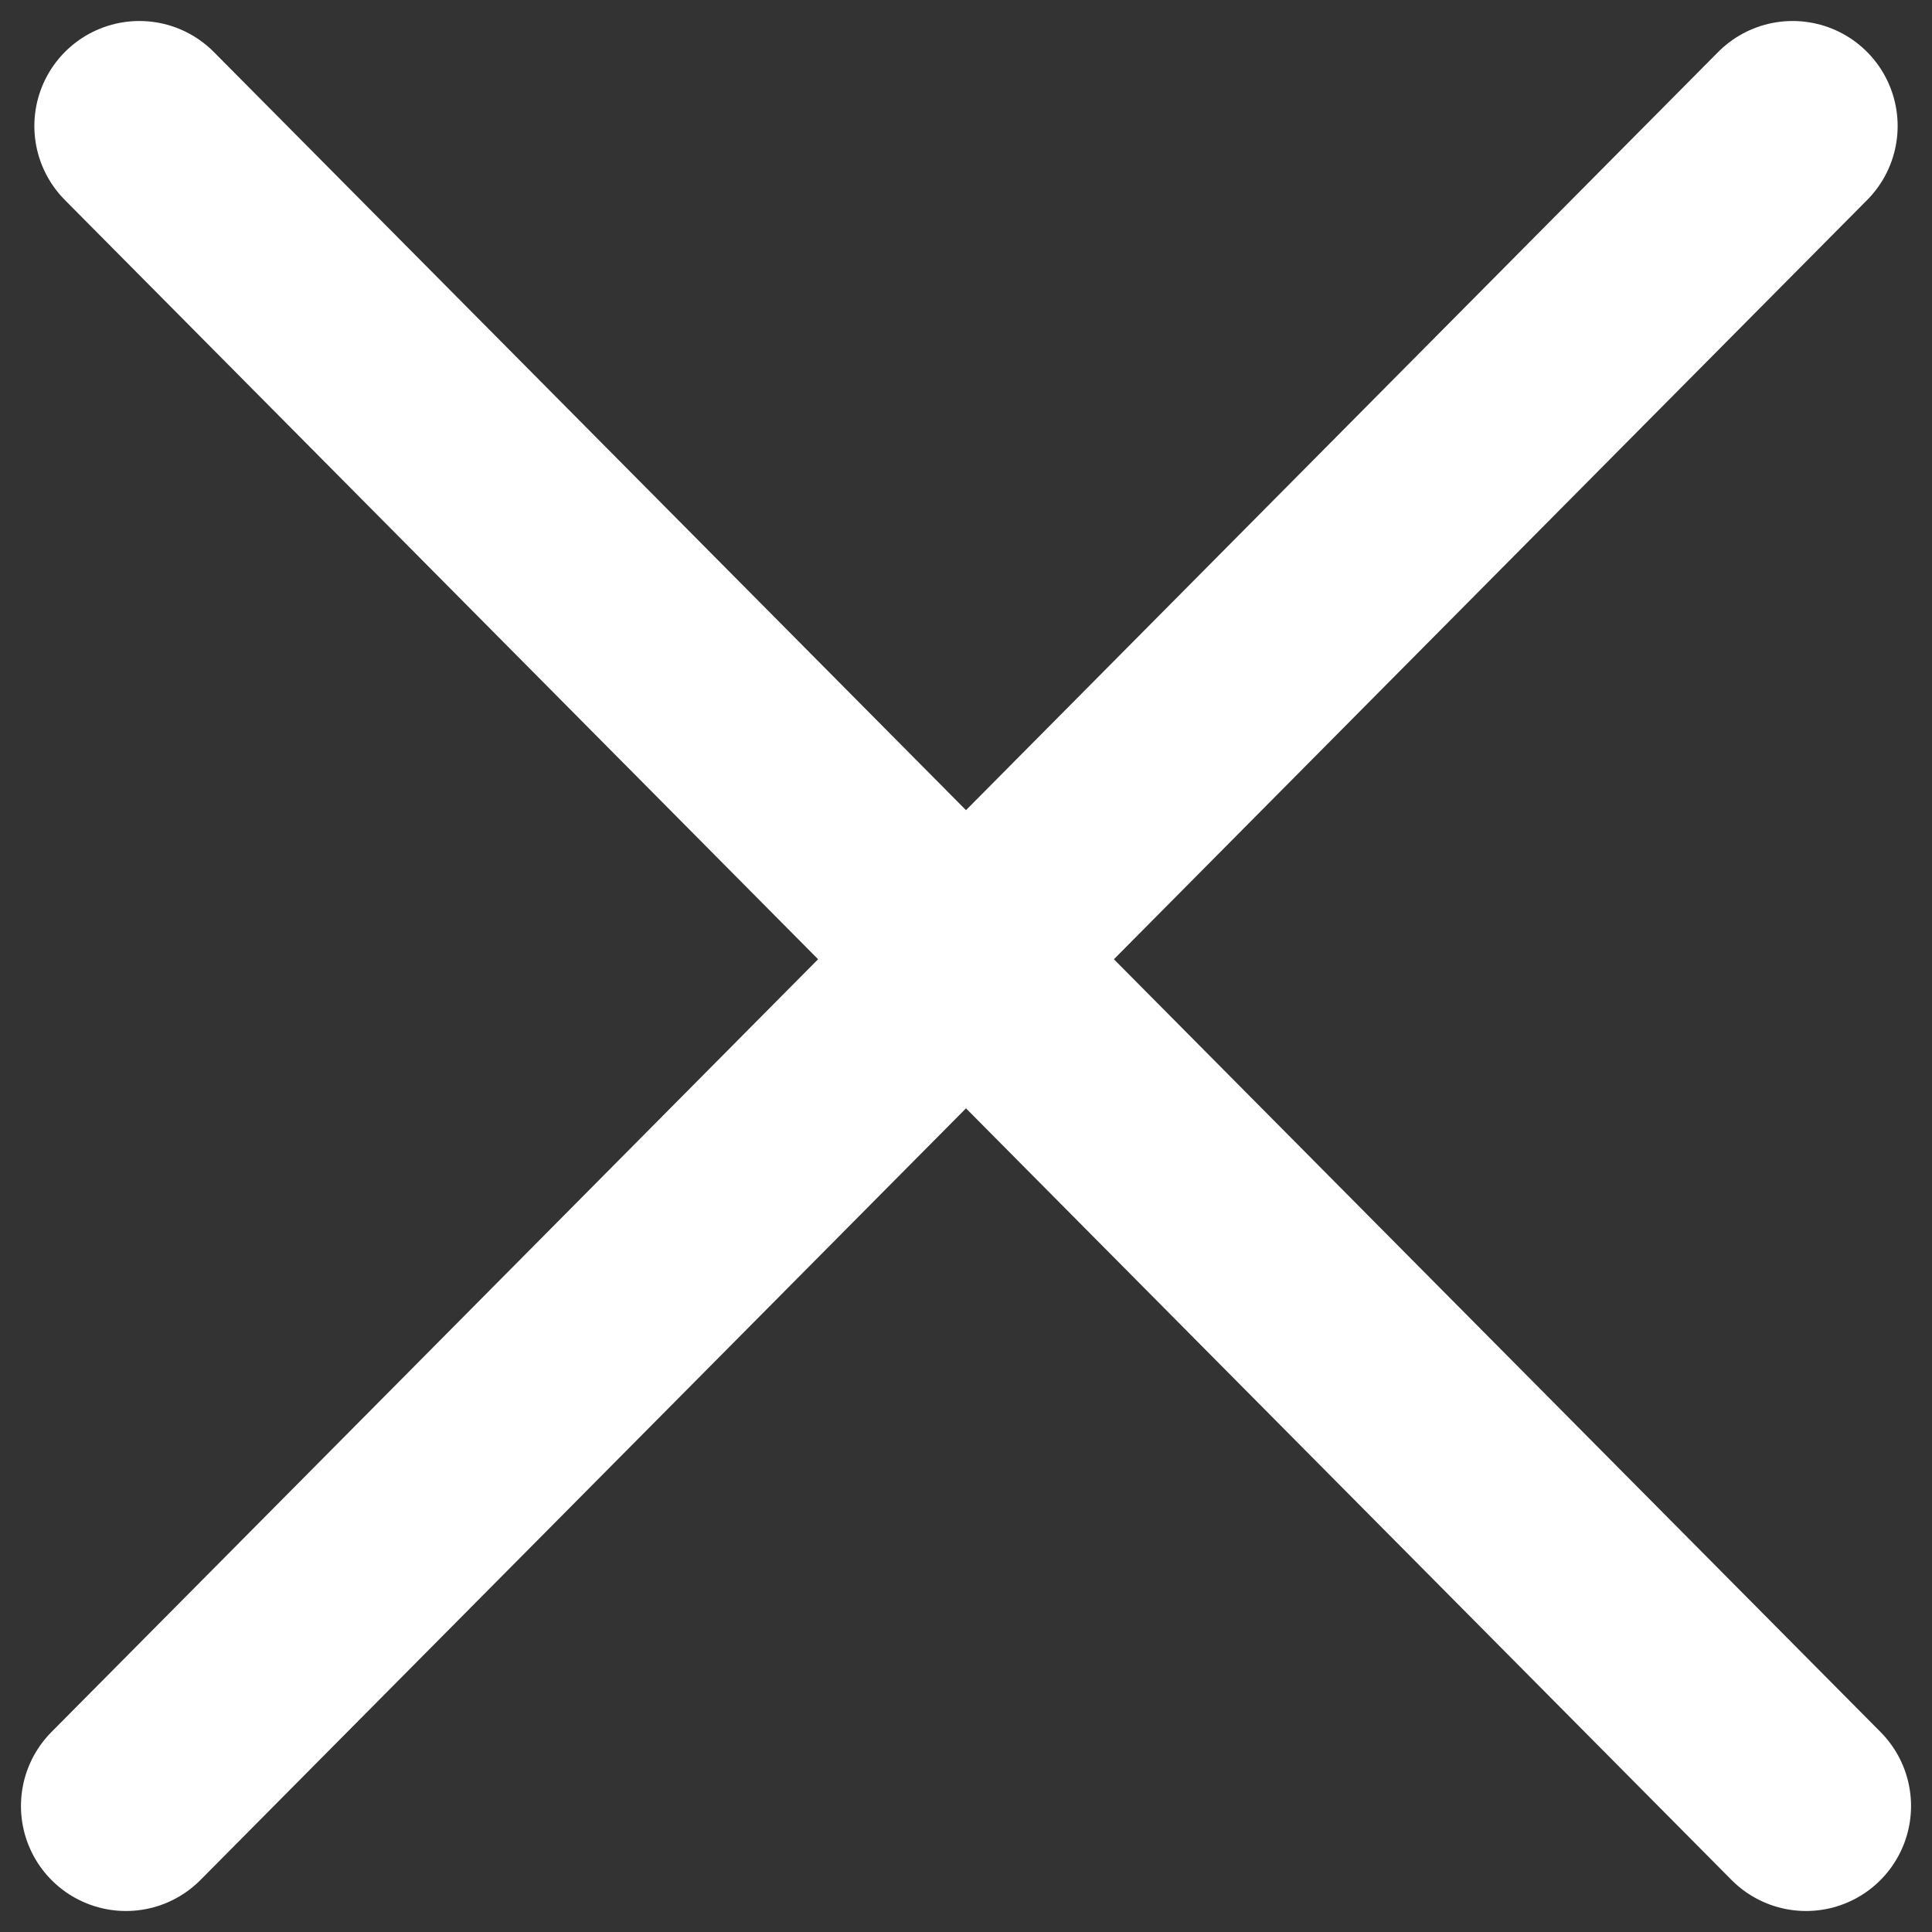 <svg width="46" height="46" viewBox="0 0 46 46" fill="none" xmlns="http://www.w3.org/2000/svg">
	<rect x="0" y="0" width="46" height="46" fill="#333333" stroke="none"/>
	<path d="M3.318 3L43.001 43" stroke="white" stroke-width="5" stroke-linecap="round" />
	<path d="M42.682 3L2.999 43" stroke="white" stroke-width="5" stroke-linecap="round" />
</svg>
